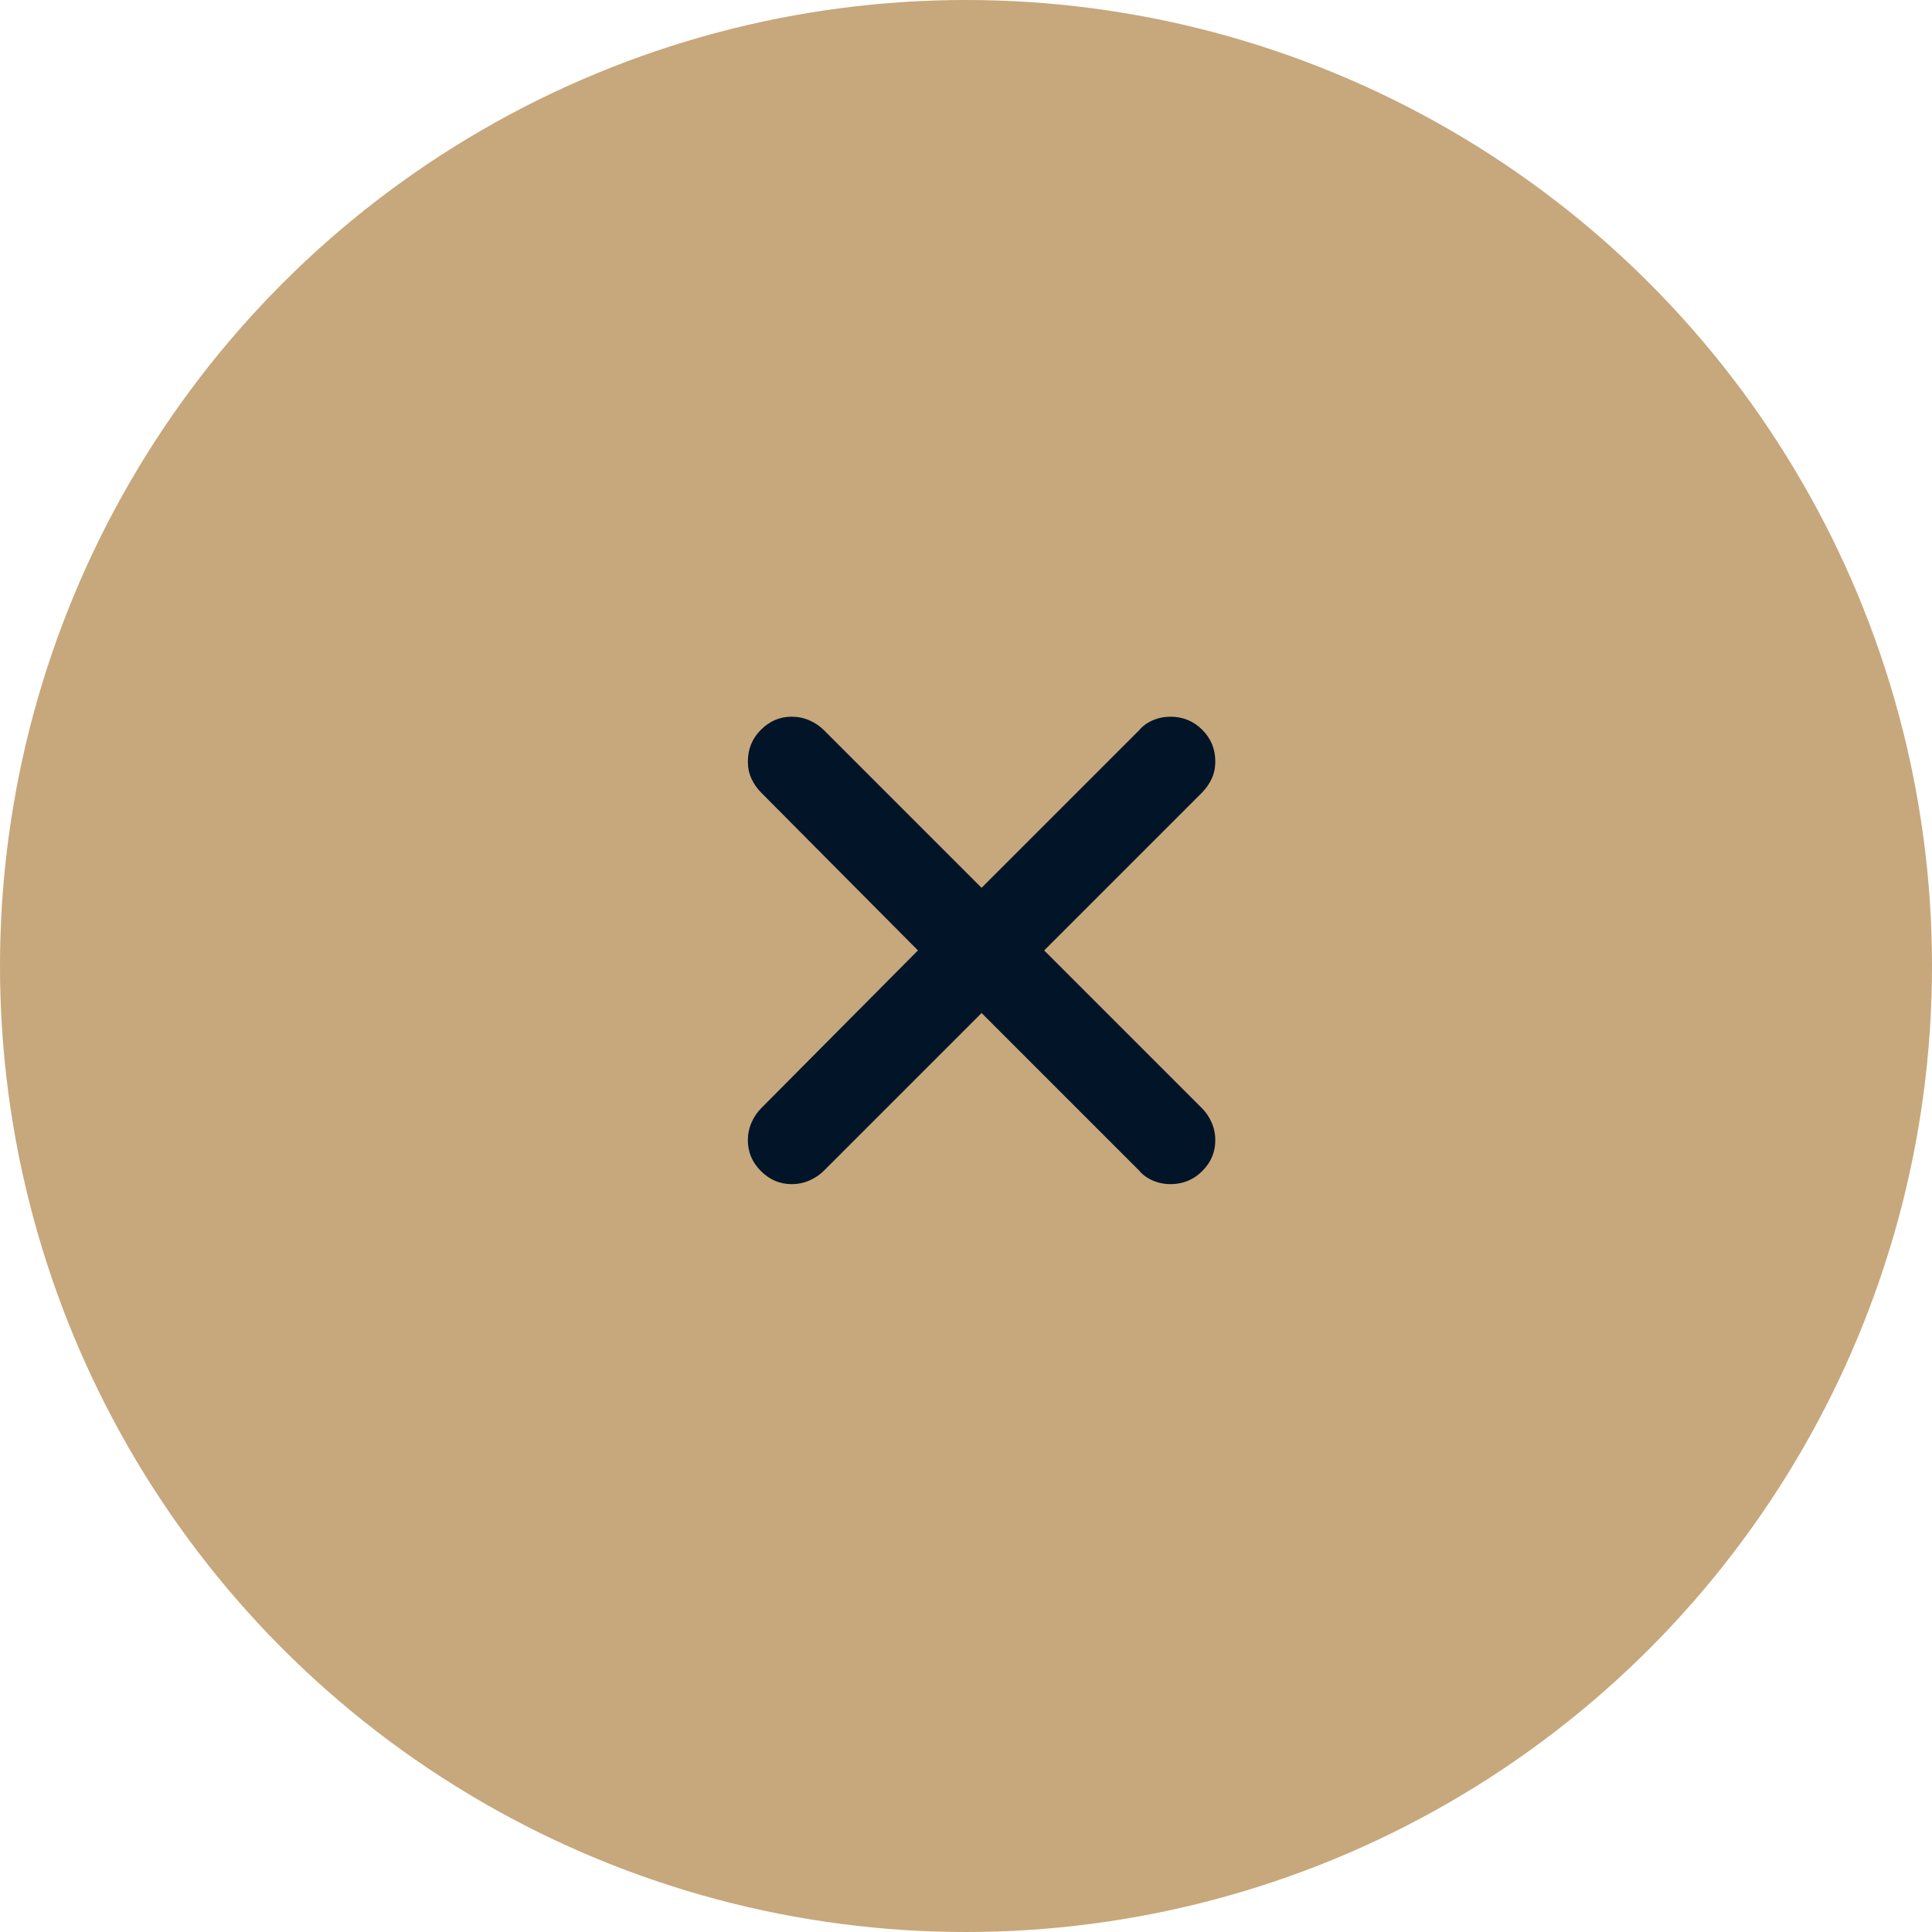 <svg width="62" height="62" viewBox="0 0 62 62" fill="none" xmlns="http://www.w3.org/2000/svg">
<circle cx="31" cy="31" r="31" fill="#C7A77C"/>
<path d="M33.509 30.5L38.565 25.444C38.699 25.31 38.805 25.16 38.883 24.992C38.961 24.825 39 24.641 39 24.44C39 24.038 38.861 23.698 38.581 23.419C38.303 23.14 37.962 23 37.56 23C37.359 23 37.17 23.039 36.991 23.117C36.812 23.195 36.667 23.301 36.556 23.435L31.5 28.491L26.444 23.435C26.31 23.301 26.154 23.195 25.975 23.117C25.797 23.039 25.607 23 25.406 23C25.027 23 24.698 23.14 24.419 23.419C24.14 23.698 24 24.038 24 24.44C24 24.641 24.039 24.825 24.117 24.992C24.195 25.16 24.301 25.31 24.435 25.444L29.458 30.5L24.435 35.556C24.301 35.69 24.195 35.846 24.117 36.025C24.039 36.203 24 36.393 24 36.594C24 36.973 24.14 37.303 24.419 37.581C24.698 37.861 25.027 38 25.406 38C25.607 38 25.797 37.961 25.975 37.883C26.154 37.805 26.31 37.699 26.444 37.565L31.5 32.509L36.556 37.565C36.667 37.699 36.812 37.805 36.991 37.883C37.17 37.961 37.359 38 37.56 38C37.962 38 38.303 37.861 38.581 37.581C38.861 37.303 39 36.973 39 36.594C39 36.393 38.961 36.203 38.883 36.025C38.805 35.846 38.699 35.69 38.565 35.556L33.509 30.5Z" fill="#021428"/>
</svg>
